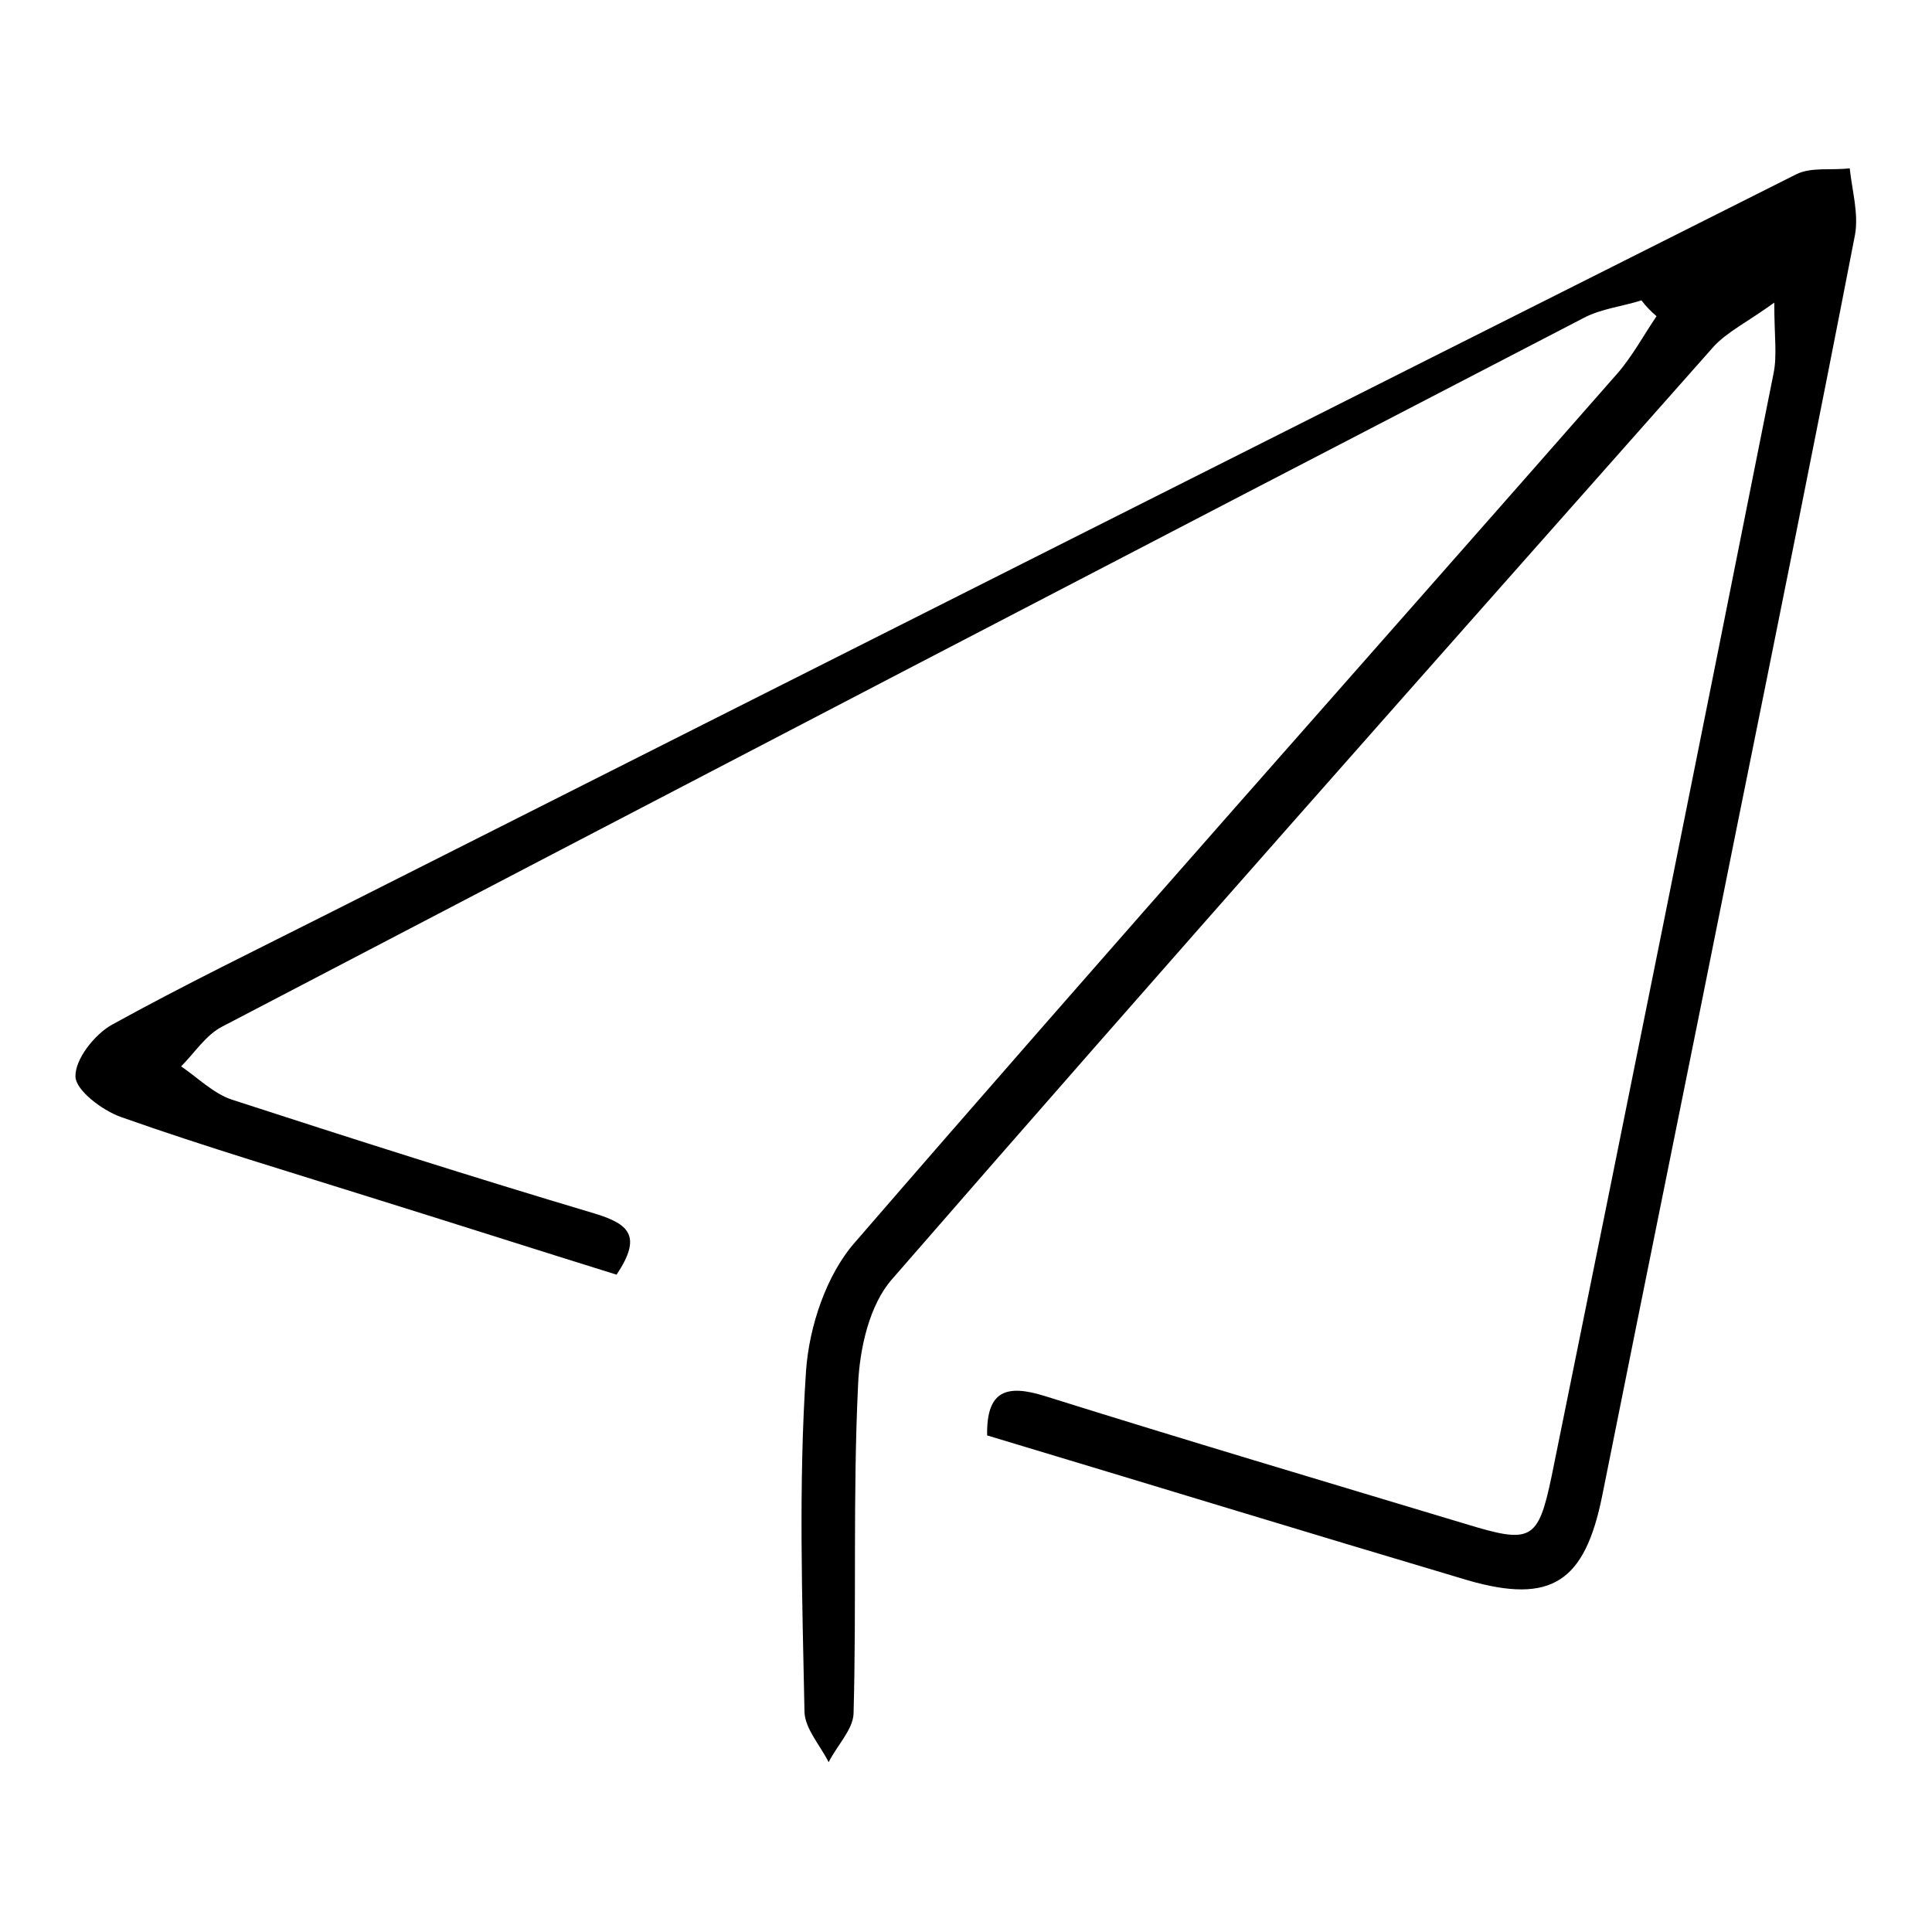 <?xml version="1.0" encoding="utf-8"?>
<!-- Svg Vector Icons : http://www.onlinewebfonts.com/icon -->
<!DOCTYPE svg PUBLIC "-//W3C//DTD SVG 1.1//EN" "http://www.w3.org/Graphics/SVG/1.1/DTD/svg11.dtd">
<svg version="1.1" xmlns="http://www.w3.org/2000/svg" xmlns:xlink="http://www.w3.org/1999/xlink" x="0px" y="0px" viewBox="0 0 256 256" enable-background="new 0 0 256 256" xml:space="preserve">
<g> <path fill="#000000" d="M217.5,39.8c-2.5,0.8-5.3,1.1-7.6,2.3c-60.2,31.2-120.3,62.5-180.4,93.9c-2.2,1.1-3.7,3.5-5.5,5.3 c2.2,1.5,4.3,3.6,6.7,4.4c16,5.2,32,10.3,48.1,15.1c4.6,1.4,6.3,3,2.9,8.1c-10.3-3.2-20.9-6.6-31.5-9.9c-11.4-3.6-22.9-7-34.2-11 c-2.5-0.9-5.9-3.5-6-5.3c-0.1-2.3,2.5-5.6,4.8-6.9c9.6-5.3,19.5-10.1,29.2-15c64.6-32.6,129.3-65.2,194-97.7c2-1,4.7-0.5,7.1-0.8 c0.3,2.9,1.2,6,0.7,8.8c-5.1,26.3-10.4,52.5-15.7,78.7c-5.9,29.5-11.9,58.9-17.8,88.4c-2.3,11.4-6.7,14.4-17.8,11.2 c-21.2-6.3-42.4-12.8-63.7-19.2c-0.1-6,2.6-6.8,7.7-5.2c18.5,5.8,37,11.3,55.6,16.9c8.8,2.7,9.7,2.3,11.5-6.3 c9.9-48.7,19.7-97.4,29.4-146.1c0.5-2.4,0.1-4.9,0.1-9.4c-3.6,2.6-6.3,3.9-8.1,5.9c-36.4,41.1-72.8,82.1-108.8,123.5 c-3,3.4-4.3,9.2-4.5,14c-0.7,14.5-0.2,29.1-0.6,43.6c-0.1,2.1-2.2,4.2-3.3,6.4c-1.1-2.2-3.1-4.4-3.2-6.6 c-0.3-15.1-0.8-30.2,0.2-45.2c0.4-5.9,2.7-12.8,6.5-17.1c33.4-38.6,67.3-76.7,101-115.1c2-2.3,3.5-5.1,5.2-7.6 C218.8,41.3,218.1,40.6,217.5,39.8z"/></g>
</svg>